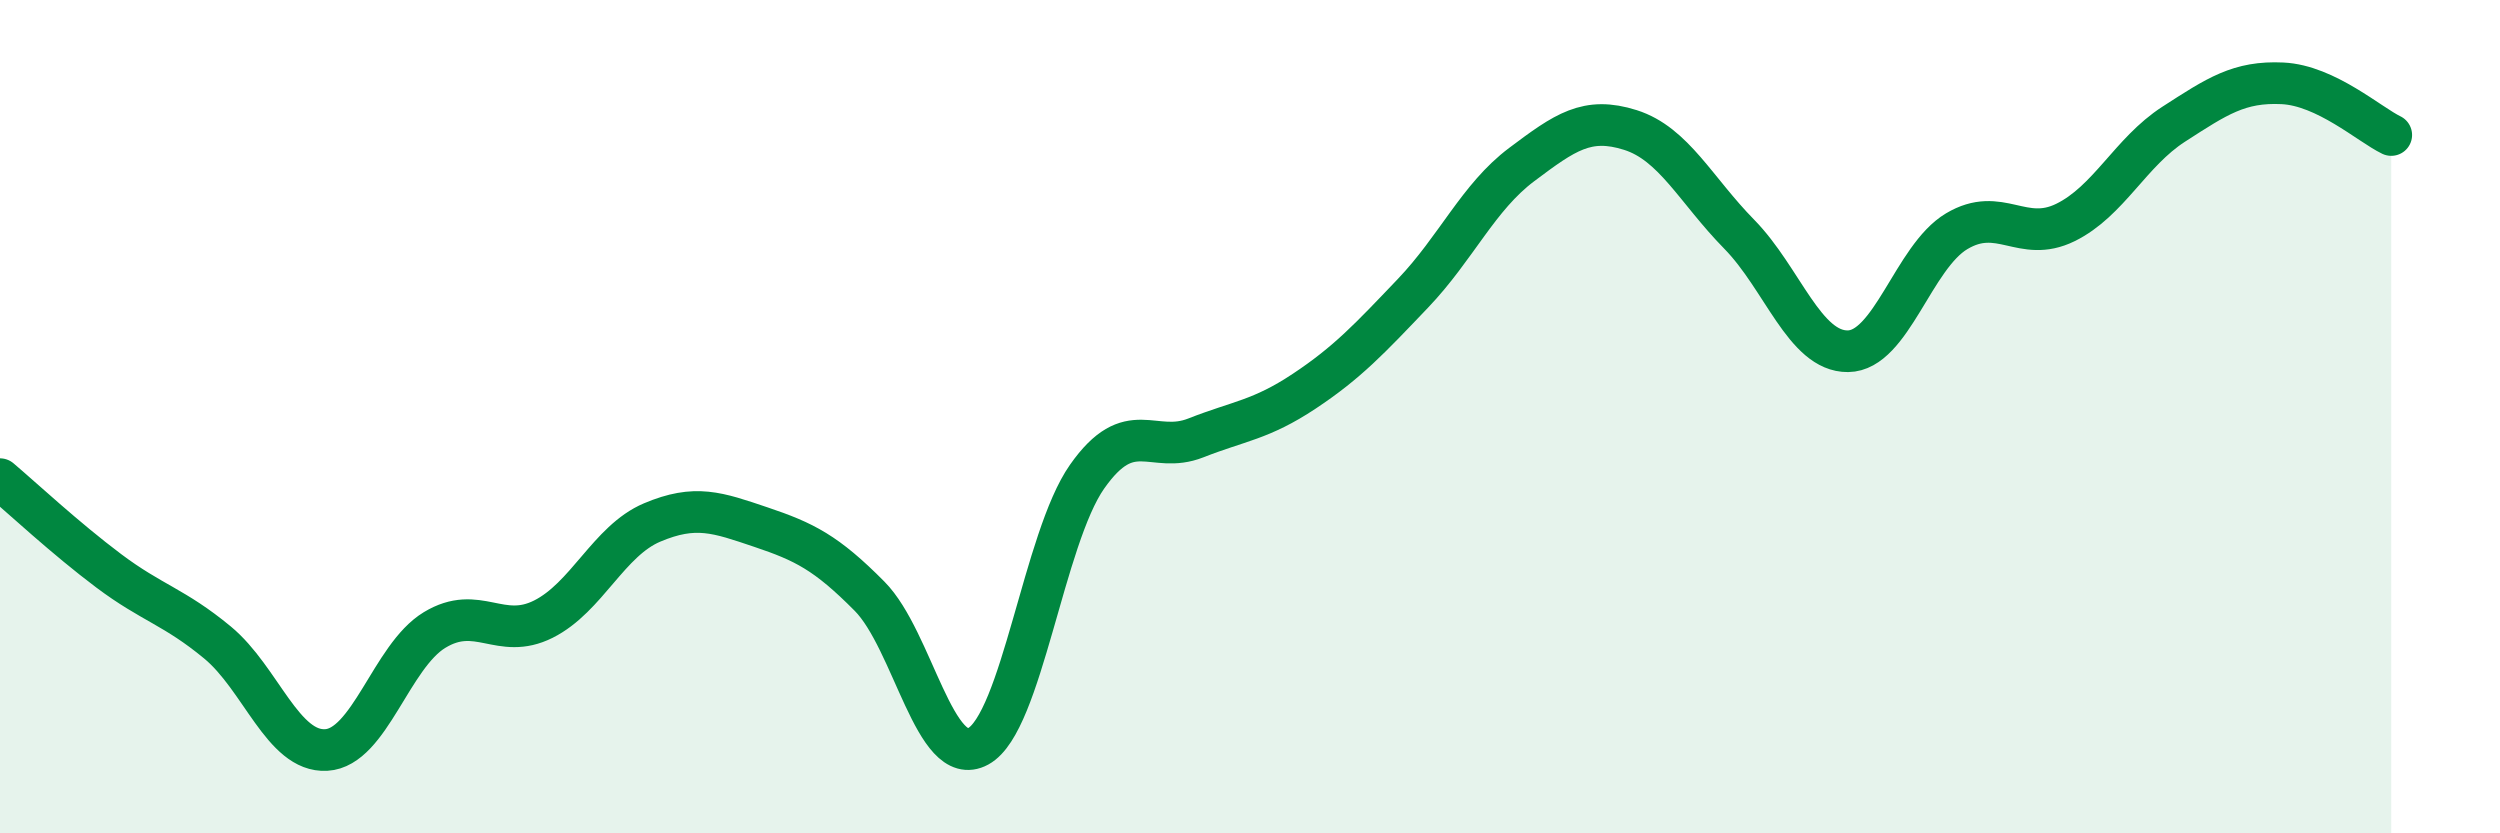 
    <svg width="60" height="20" viewBox="0 0 60 20" xmlns="http://www.w3.org/2000/svg">
      <path
        d="M 0,11.5 C 0.52,11.94 1.57,12.92 2.61,13.7 C 3.65,14.48 4.18,14.56 5.22,15.42 C 6.26,16.28 6.79,18.06 7.83,18 C 8.87,17.94 9.39,15.75 10.43,15.12 C 11.47,14.49 12,15.38 13.04,14.86 C 14.08,14.34 14.61,12.98 15.65,12.54 C 16.69,12.1 17.22,12.3 18.26,12.65 C 19.3,13 19.83,13.26 20.87,14.31 C 21.91,15.36 22.44,18.48 23.48,17.91 C 24.52,17.34 25.05,12.92 26.09,11.44 C 27.13,9.96 27.66,10.92 28.7,10.51 C 29.74,10.1 30.26,10.08 31.3,9.39 C 32.34,8.7 32.87,8.13 33.91,7.04 C 34.95,5.95 35.48,4.73 36.52,3.95 C 37.56,3.17 38.09,2.79 39.13,3.12 C 40.17,3.45 40.7,4.56 41.74,5.62 C 42.78,6.68 43.31,8.44 44.35,8.43 C 45.39,8.42 45.92,6.17 46.96,5.55 C 48,4.93 48.53,5.85 49.57,5.34 C 50.61,4.83 51.13,3.65 52.17,2.98 C 53.21,2.31 53.74,1.95 54.78,2 C 55.82,2.05 56.87,2.99 57.39,3.24L57.39 20L0 20Z"
        fill="#008740"
        opacity="0.1"
        stroke-linecap="round"
        stroke-linejoin="round"
      />
      <path
        d="M 0,11.5 C 0.52,11.94 1.57,12.92 2.61,13.7 C 3.65,14.48 4.18,14.56 5.22,15.42 C 6.26,16.28 6.79,18.06 7.83,18 C 8.87,17.94 9.39,15.75 10.43,15.12 C 11.47,14.49 12,15.38 13.04,14.86 C 14.08,14.34 14.61,12.98 15.65,12.54 C 16.69,12.1 17.22,12.3 18.26,12.65 C 19.3,13 19.83,13.26 20.87,14.31 C 21.91,15.36 22.44,18.48 23.48,17.91 C 24.52,17.34 25.05,12.92 26.09,11.44 C 27.13,9.96 27.66,10.92 28.7,10.51 C 29.74,10.1 30.26,10.08 31.3,9.39 C 32.34,8.7 32.87,8.13 33.91,7.04 C 34.95,5.95 35.48,4.73 36.52,3.95 C 37.56,3.17 38.09,2.79 39.13,3.12 C 40.17,3.45 40.7,4.56 41.74,5.62 C 42.78,6.68 43.31,8.44 44.35,8.43 C 45.39,8.42 45.92,6.17 46.96,5.55 C 48,4.93 48.53,5.85 49.57,5.34 C 50.61,4.83 51.13,3.65 52.17,2.98 C 53.21,2.31 53.74,1.95 54.78,2 C 55.82,2.05 56.87,2.99 57.39,3.24"
        stroke="#008740"
        stroke-width="1"
        fill="none"
        stroke-linecap="round"
        stroke-linejoin="round"
      />
    </svg>
  